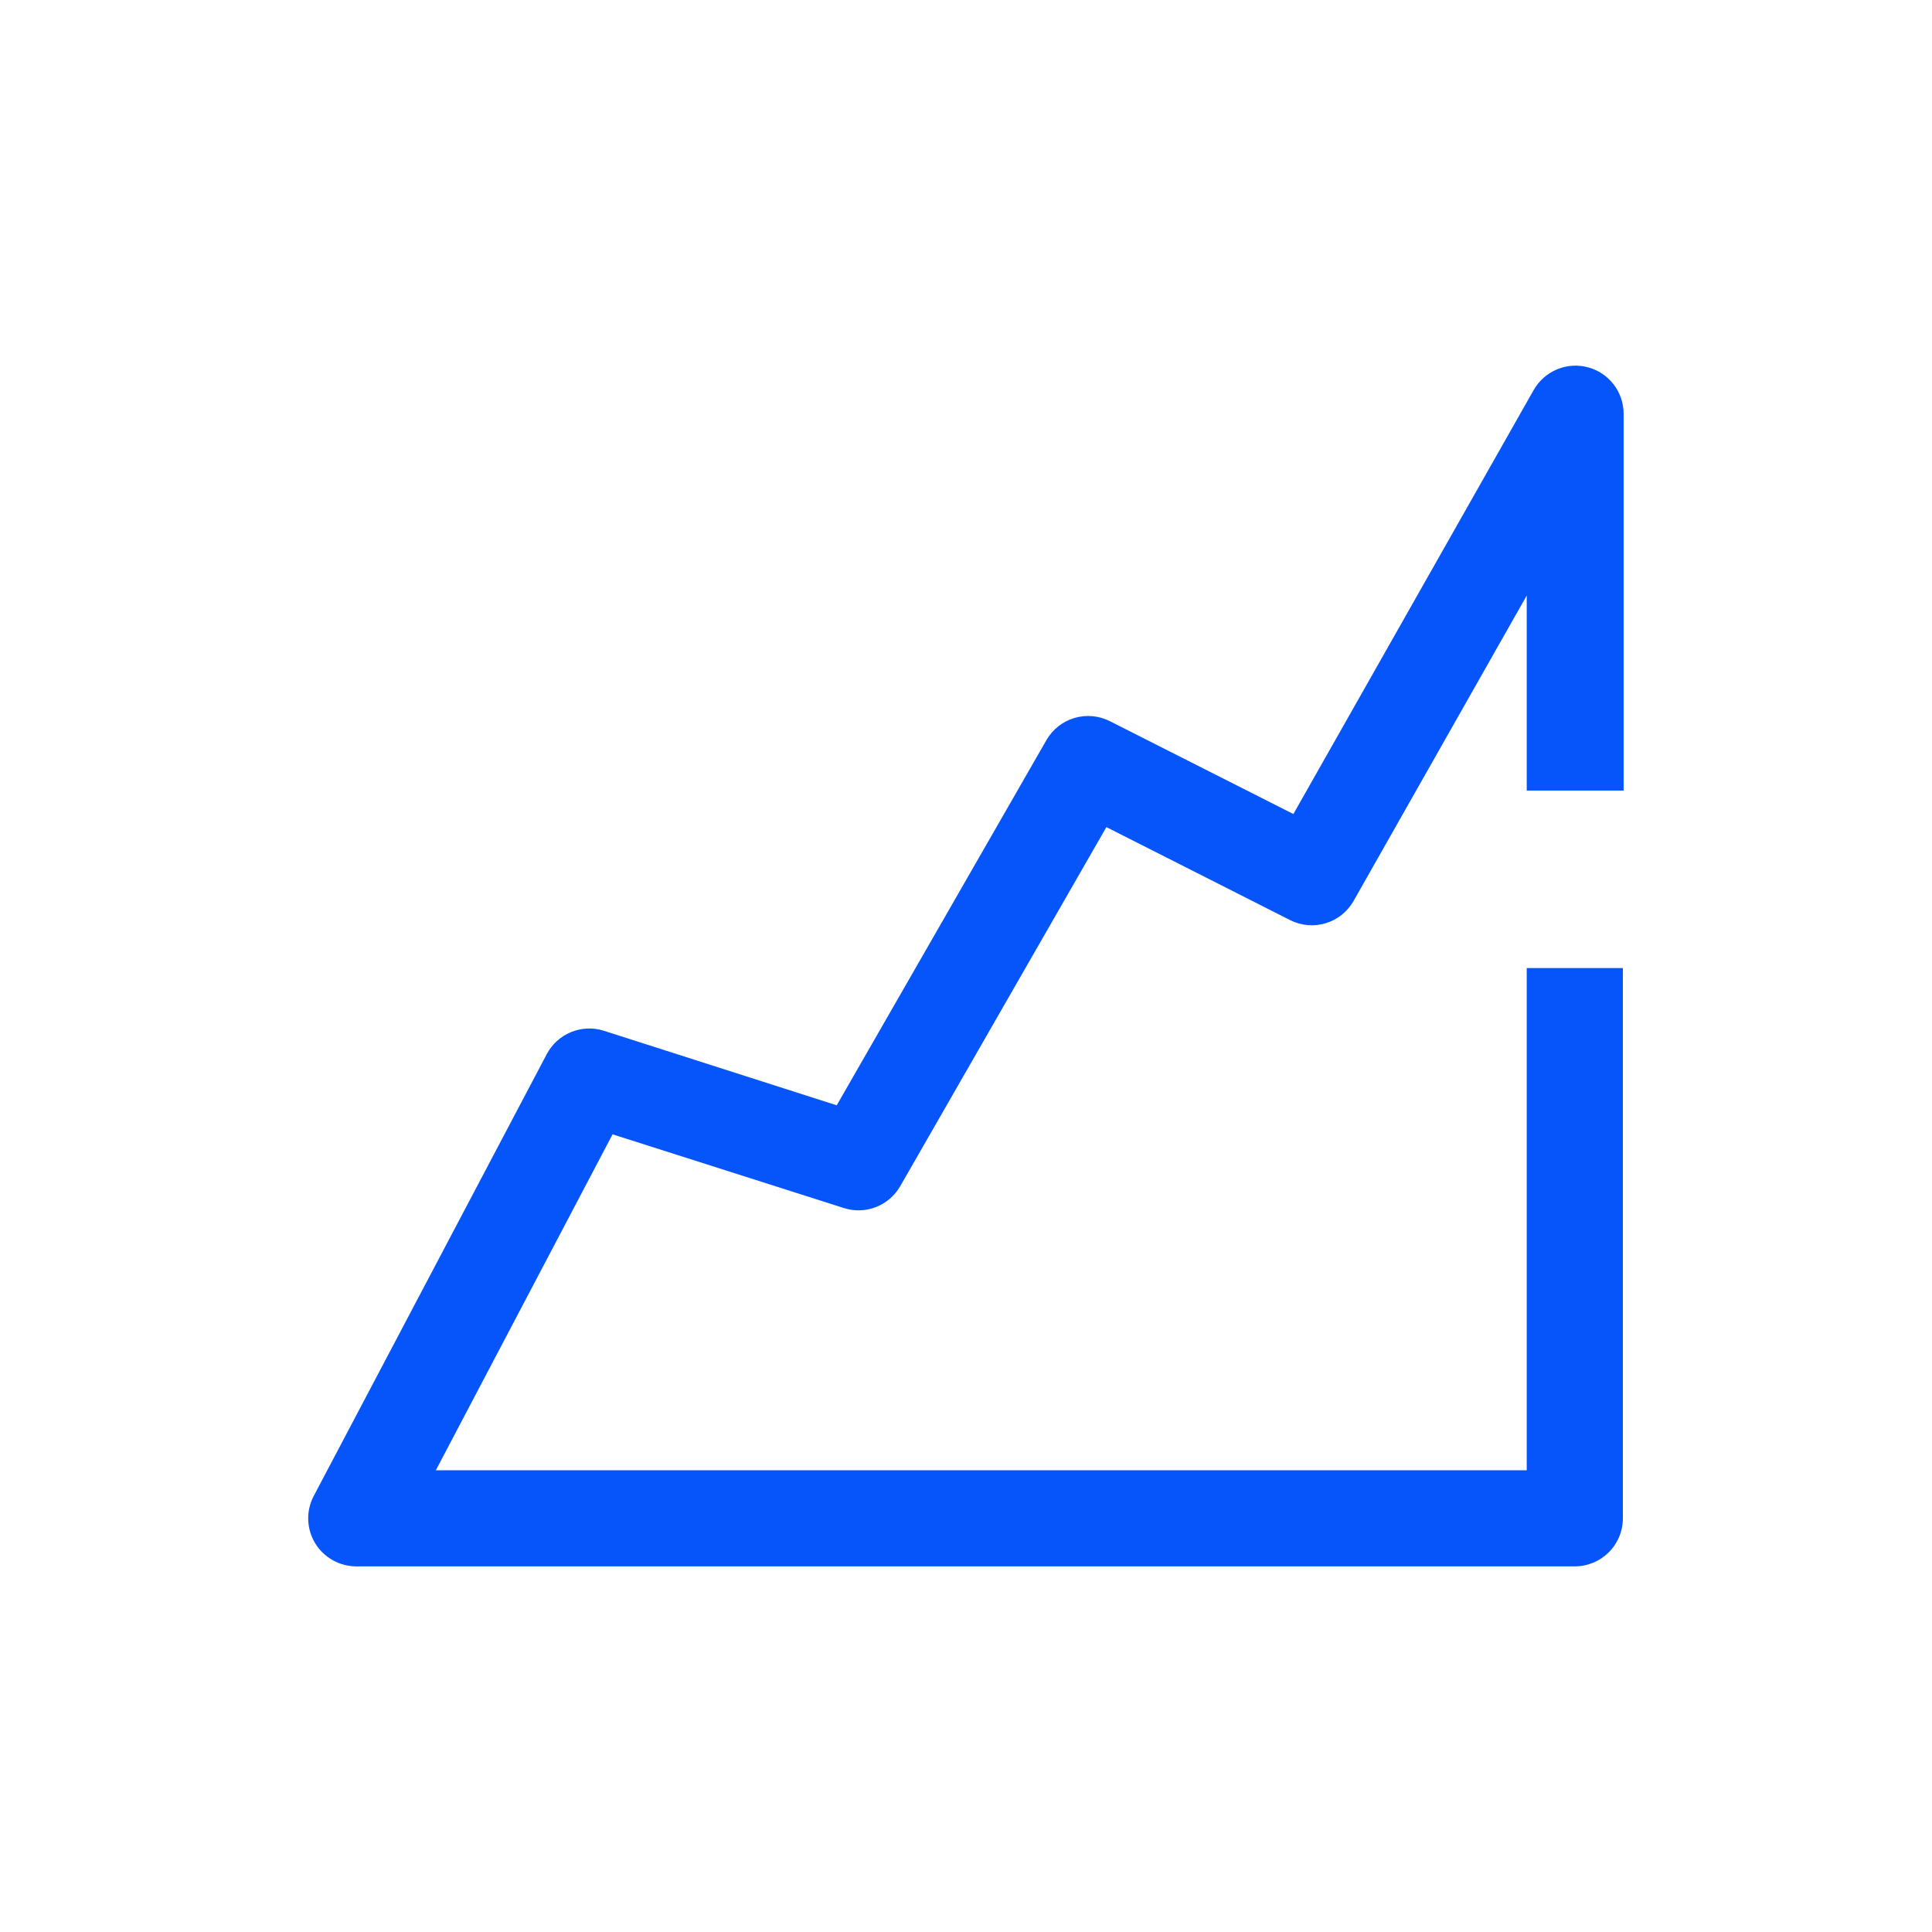 <svg width="47" height="47" viewBox="0 0 47 47" fill="none" xmlns="http://www.w3.org/2000/svg">
<path d="M38.311 38.105H8.668C8.466 38.105 8.268 38.053 8.093 37.954C7.917 37.855 7.77 37.713 7.666 37.541C7.562 37.368 7.504 37.172 7.498 36.97C7.492 36.769 7.539 36.569 7.633 36.391L13.299 25.648C13.427 25.403 13.638 25.211 13.894 25.107C14.15 25.003 14.435 24.992 14.698 25.078L20.355 26.889L25.457 18.004C25.606 17.745 25.849 17.552 26.136 17.467C26.423 17.381 26.732 17.409 26.999 17.544L31.464 19.803L37.31 9.488C37.438 9.264 37.636 9.087 37.874 8.987C38.112 8.887 38.376 8.868 38.626 8.934C38.875 8.999 39.096 9.146 39.254 9.35C39.412 9.554 39.497 9.805 39.498 10.063V19.233H37.141V14.488L32.929 21.917C32.781 22.178 32.538 22.373 32.251 22.459C31.963 22.547 31.654 22.519 31.386 22.384L26.915 20.121L21.896 28.863C21.761 29.094 21.552 29.271 21.303 29.367C21.053 29.462 20.779 29.47 20.525 29.387L14.902 27.595L10.603 35.767H37.141V23.55H39.48V36.928C39.481 37.082 39.452 37.235 39.393 37.378C39.335 37.52 39.249 37.65 39.14 37.76C39.031 37.869 38.902 37.956 38.76 38.015C38.617 38.074 38.465 38.105 38.311 38.105Z" fill="#0555FA"/>
</svg>
